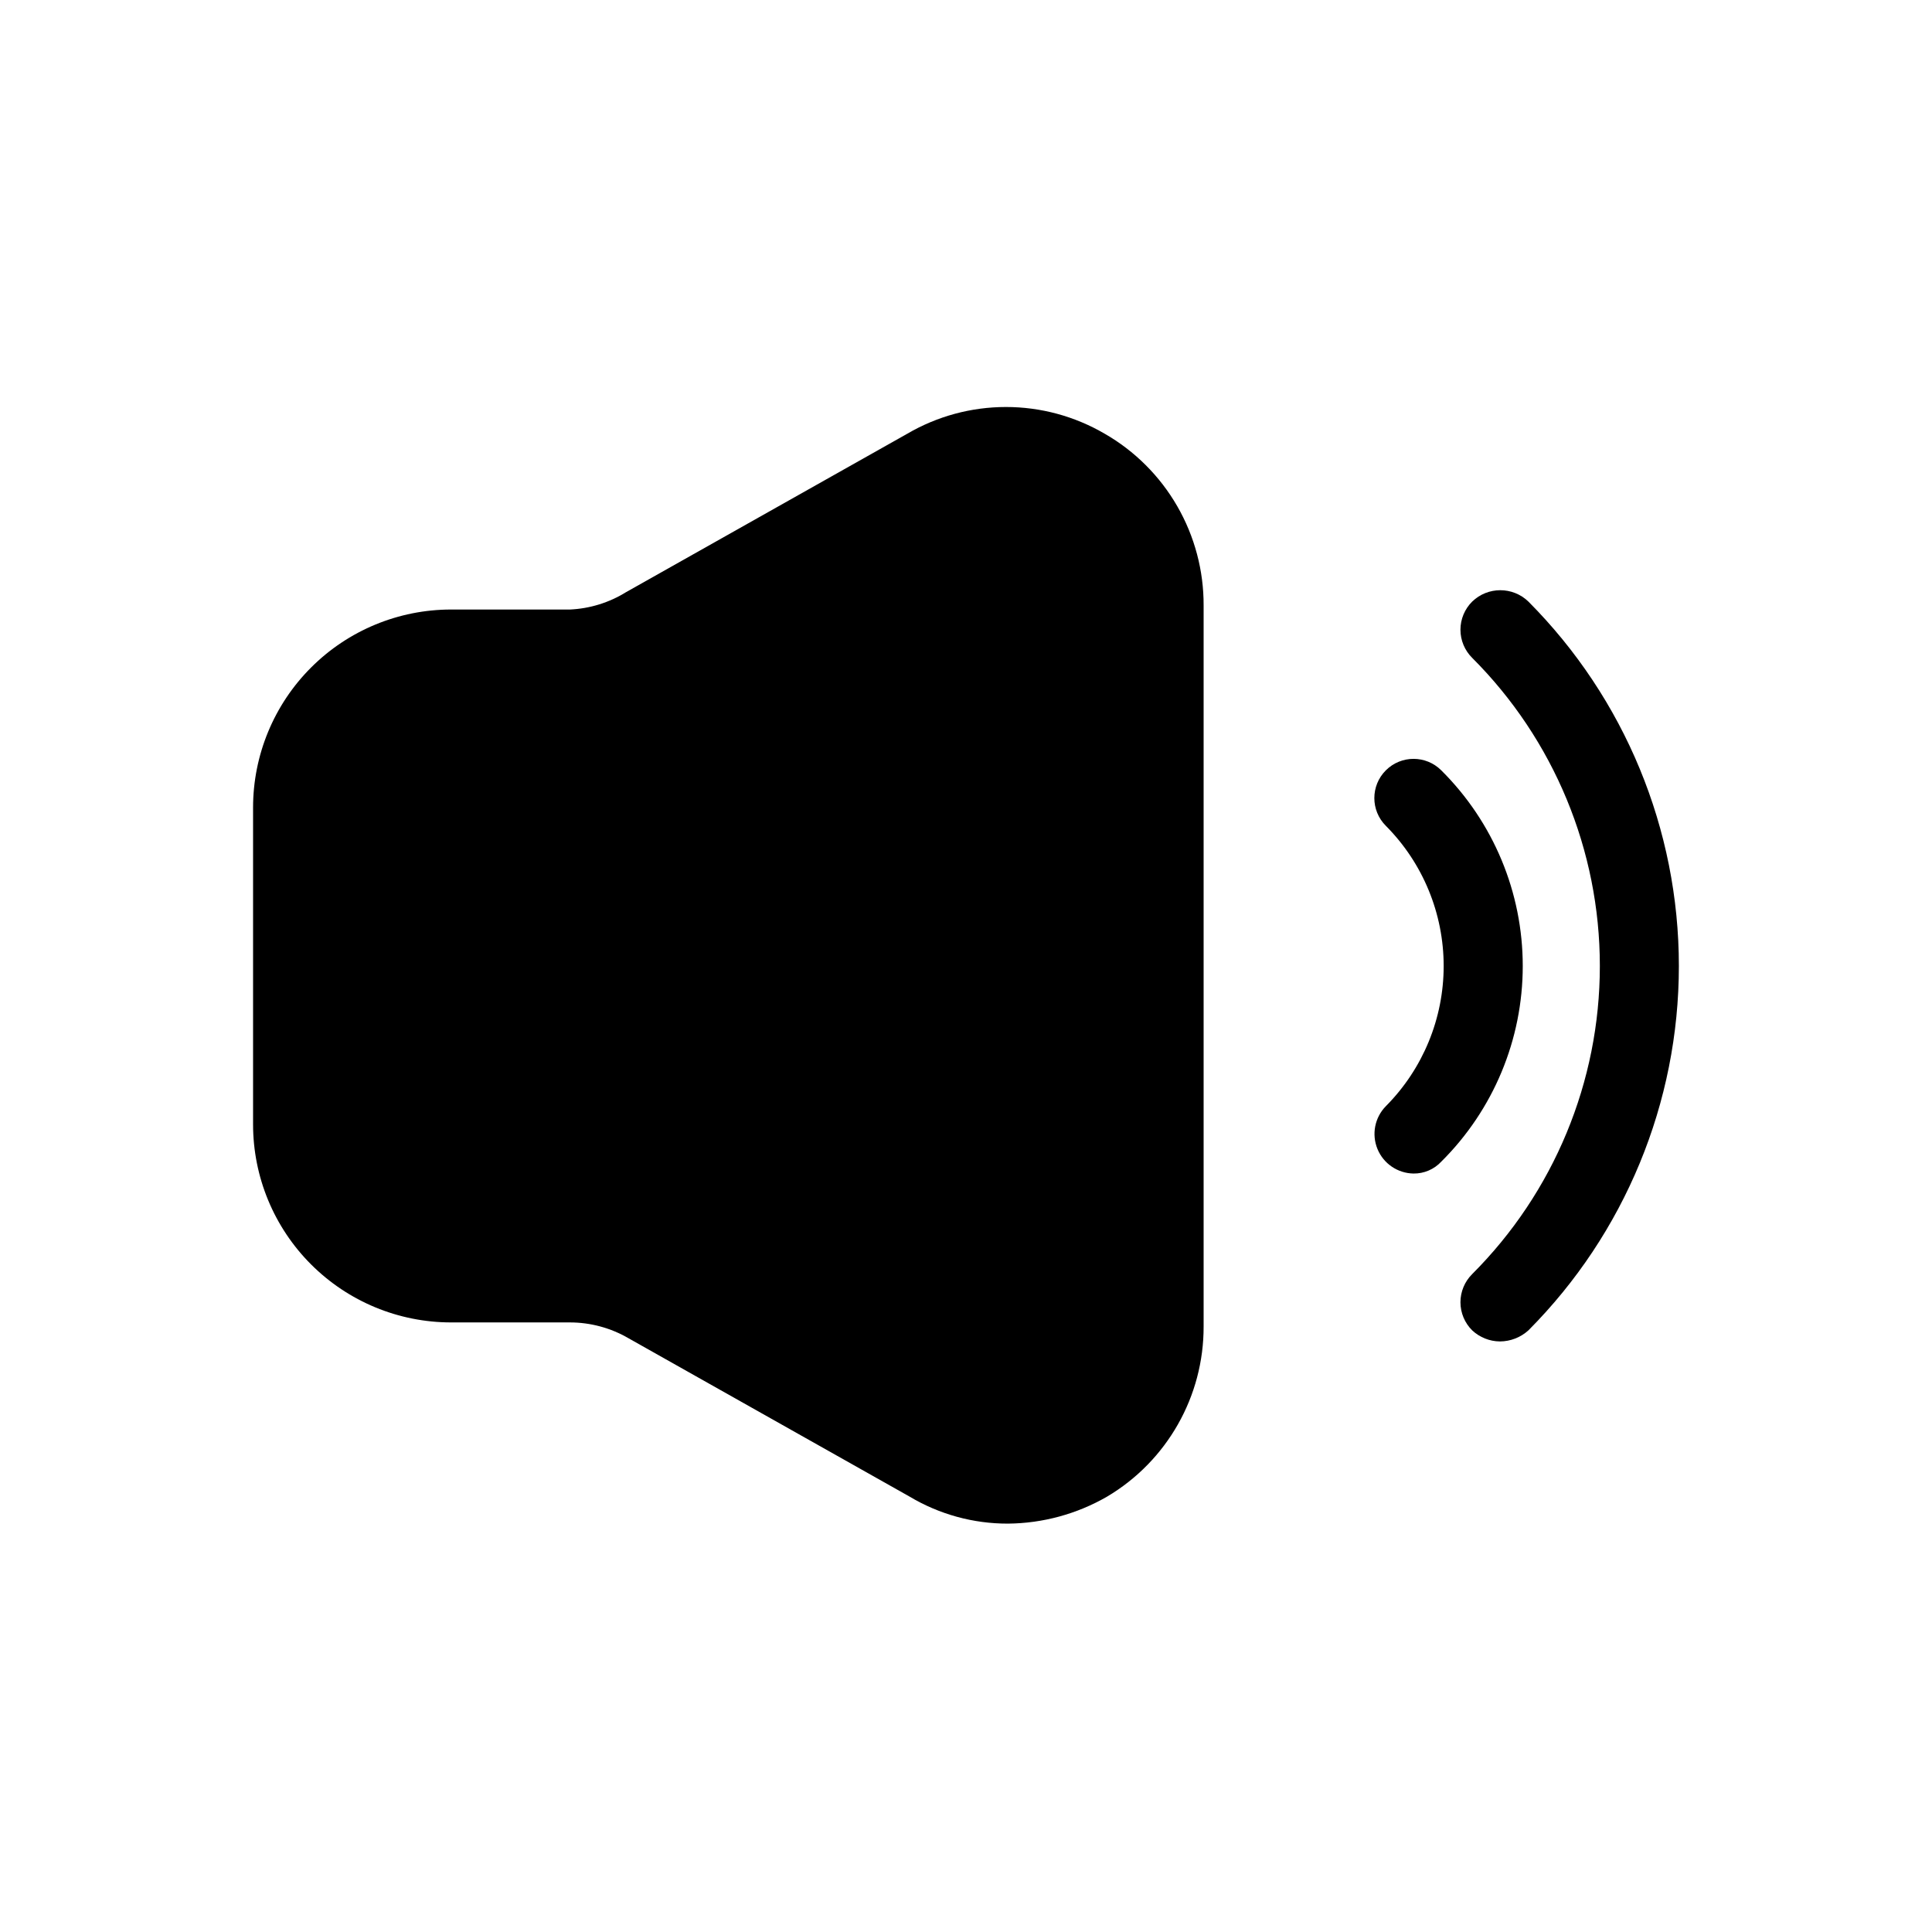 <?xml version="1.0" encoding="UTF-8"?>
<!-- Uploaded to: ICON Repo, www.iconrepo.com, Generator: ICON Repo Mixer Tools -->
<svg fill="#000000" width="800px" height="800px" version="1.1" viewBox="144 144 512 512" xmlns="http://www.w3.org/2000/svg">
 <g>
  <path d="m534.14 303.43c-1.984 1.973-3.106 4.656-3.106 7.453 0 2.801 1.121 5.481 3.106 7.453 21.664 21.652 33.836 51.027 33.836 81.66 0 30.629-12.172 60.004-33.836 81.656-1.984 1.973-3.106 4.656-3.106 7.453 0 2.801 1.121 5.481 3.106 7.453 1.996 1.863 4.617 2.914 7.348 2.938 2.797-0.012 5.488-1.059 7.559-2.938 25.535-25.652 39.871-60.371 39.871-96.562 0-36.195-14.336-70.914-39.871-96.566-4.152-4.023-10.754-4.023-14.906 0z"/>
  <path d="m525.95 348.15c-4.055-4.059-10.637-4.059-14.691 0-4.059 4.059-4.059 10.637 0 14.695 9.816 9.871 15.328 23.23 15.328 37.156 0 13.922-5.512 27.281-15.328 37.156-2.941 2.996-3.812 7.461-2.211 11.344 1.598 3.883 5.359 6.438 9.559 6.496 2.781 0.035 5.449-1.109 7.344-3.148 13.82-13.715 21.594-32.379 21.594-51.848 0-19.473-7.773-38.137-21.594-51.852z"/>
  <path d="m436.73 258.93c-7.934-4.633-16.949-7.07-26.137-7.07-9.184 0-18.203 2.438-26.133 7.07l-74.523 41.984v-0.004c-4.488 2.793-9.621 4.383-14.902 4.621h-31.488c-13.918 0-27.27 5.527-37.109 15.371-9.844 9.84-15.371 23.191-15.371 37.109v83.969c0 13.918 5.527 27.266 15.371 37.105 9.84 9.844 23.191 15.371 37.109 15.371h31.488c5.457 0.004 10.816 1.453 15.535 4.199l74.523 41.984h-0.004c7.871 4.691 16.867 7.16 26.031 7.137 9.215-0.078 18.254-2.539 26.238-7.137 15.93-9.445 25.672-26.613 25.613-45.133v-191.03c0.039-9.234-2.371-18.312-6.981-26.316-4.606-8-11.254-14.637-19.262-19.234z"/>
 </g>
</svg>